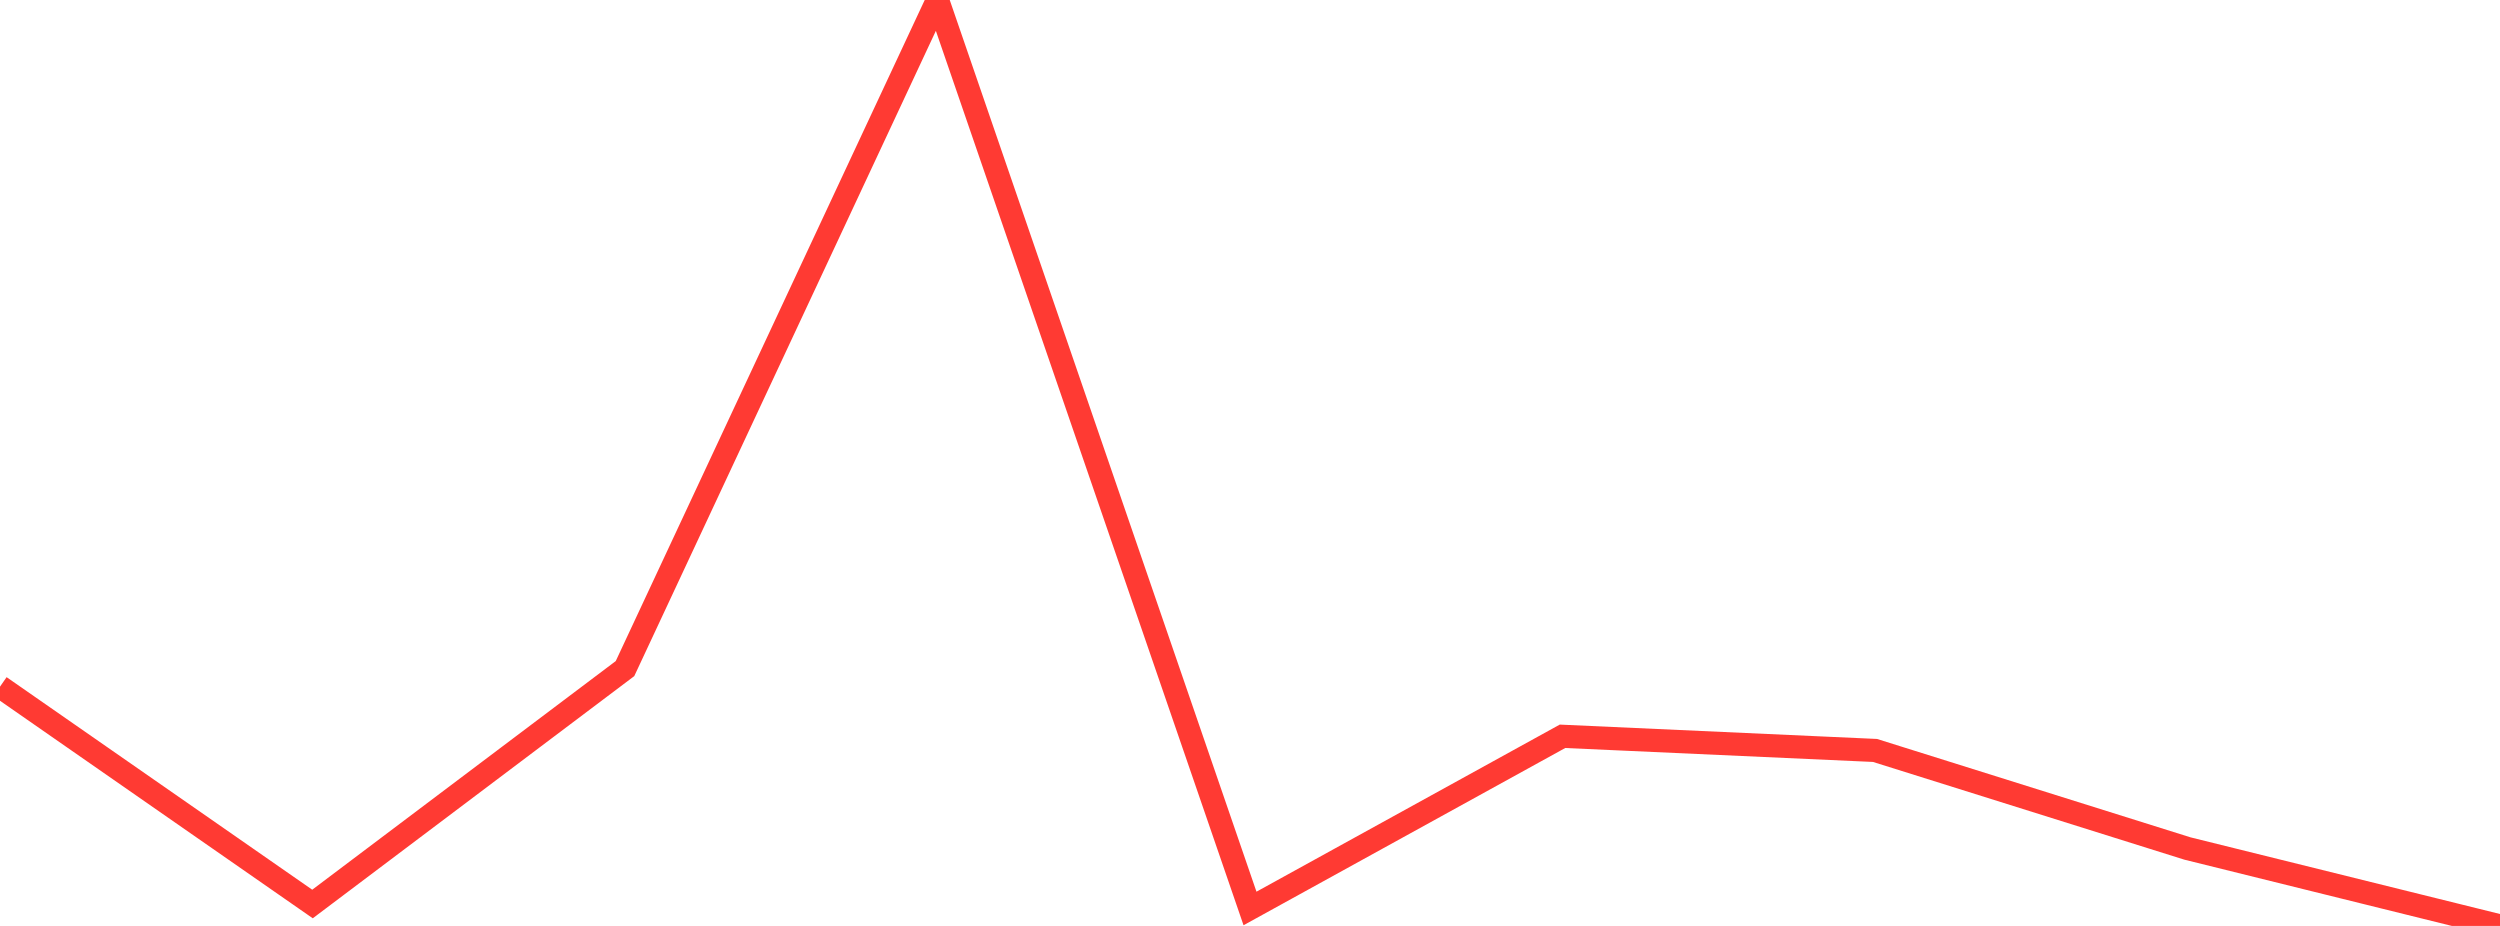 <?xml version="1.0" standalone="no"?>
<!DOCTYPE svg PUBLIC "-//W3C//DTD SVG 1.1//EN" "http://www.w3.org/Graphics/SVG/1.1/DTD/svg11.dtd">

<svg width="135" height="50" viewBox="0 0 135 50" preserveAspectRatio="none" 
  xmlns="http://www.w3.org/2000/svg"
  xmlns:xlink="http://www.w3.org/1999/xlink">


<polyline points="0.0, 37.08 16.875, 48.816 33.75, 36.104 50.625, 0.0 67.5, 49.057 84.375, 39.76 101.25, 40.524 118.125, 45.82 135.0, 50.0" fill="none" stroke="#ff3a33" stroke-width="1.25"/>

</svg>
